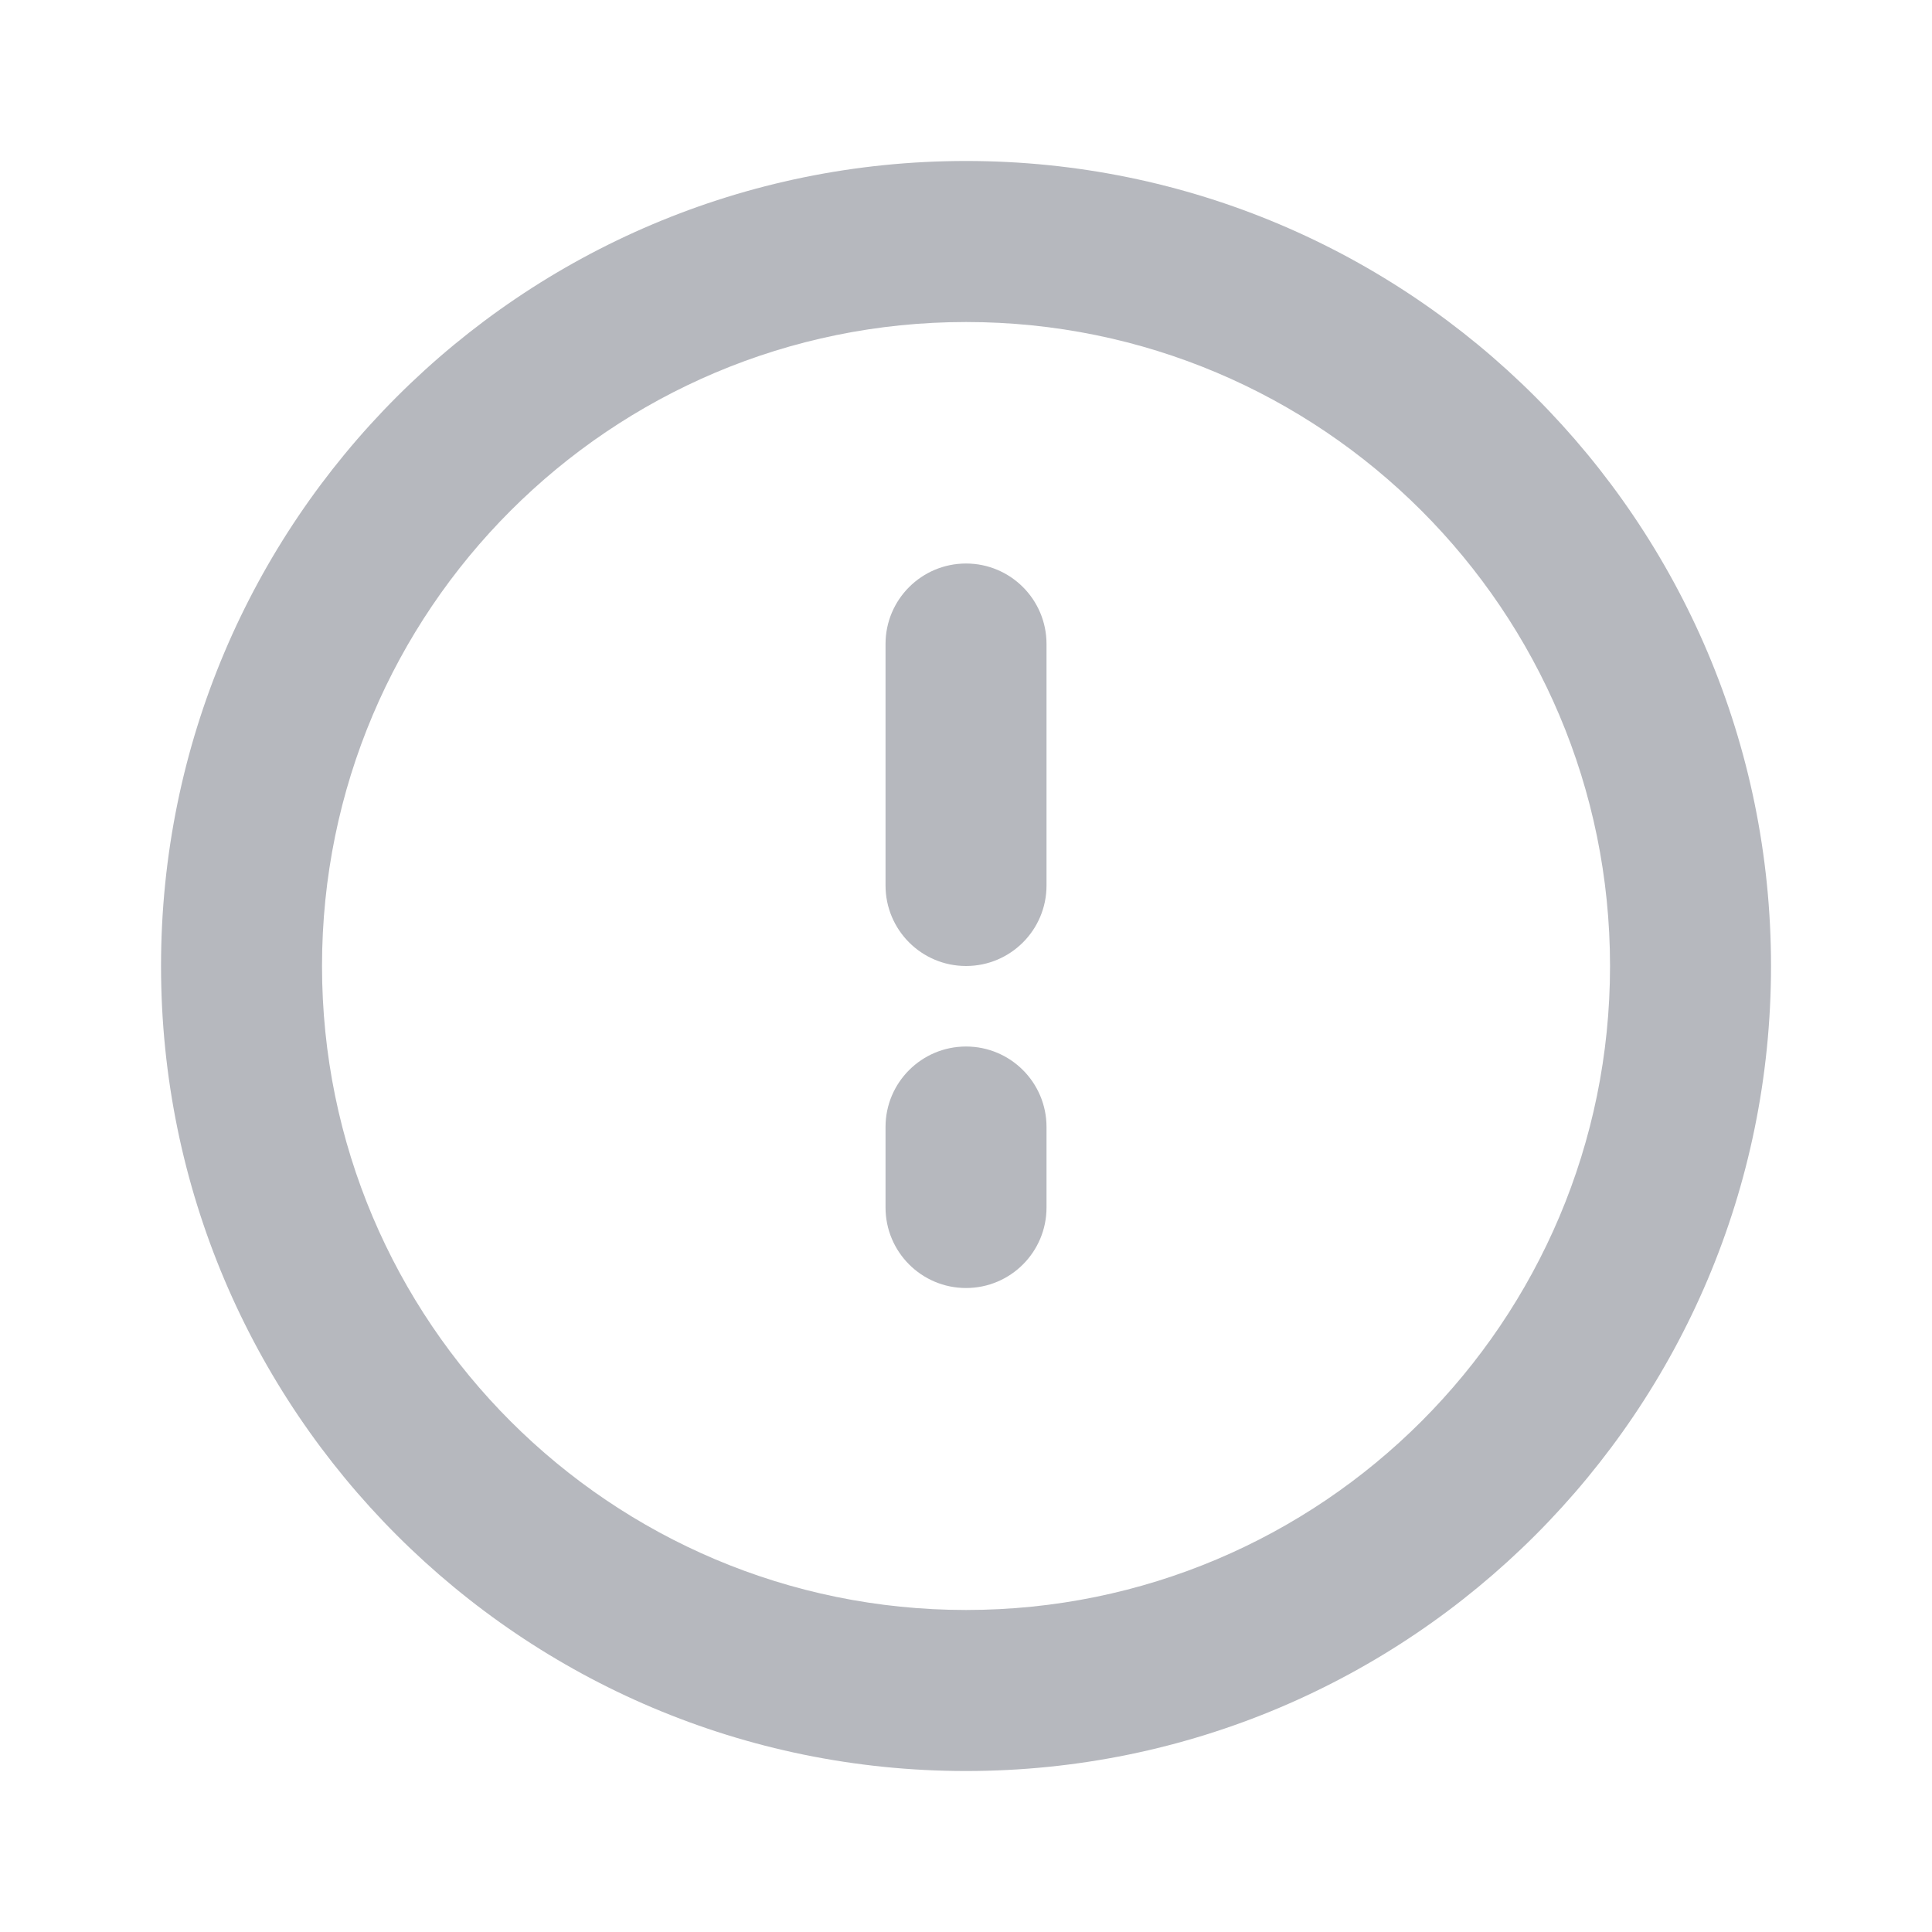 <svg width="40" height="40" viewBox="0 0 40 40" fill="none" xmlns="http://www.w3.org/2000/svg">
<path d="M20.001 11.667C20.921 11.667 21.667 12.413 21.667 13.333V18.333C21.667 19.254 20.921 20 20.001 20C19.08 20 18.334 19.254 18.334 18.333V13.333C18.334 12.413 19.08 11.667 20.001 11.667Z" fill="#B6B8BE"/>
<path d="M21.667 23.333C21.667 22.413 20.921 21.667 20.001 21.667C19.08 21.667 18.334 22.413 18.334 23.333V25C18.334 25.921 19.08 26.667 20.001 26.667C20.921 26.667 21.667 25.921 21.667 25V23.333Z" fill="#B6B8BE"/>
<path fill-rule="evenodd" clip-rule="evenodd" d="M3.334 20C3.334 10.795 10.796 3.333 20.001 3.333C29.205 3.333 36.667 10.795 36.667 20C36.667 29.205 29.205 36.667 20.001 36.667C10.796 36.667 3.334 29.205 3.334 20ZM20.001 6.667C12.637 6.667 6.667 12.636 6.667 20C6.667 27.364 12.637 33.333 20.001 33.333C27.364 33.333 33.334 27.364 33.334 20C33.334 12.636 27.364 6.667 20.001 6.667Z" fill="#B6B8BE"/>
</svg>
